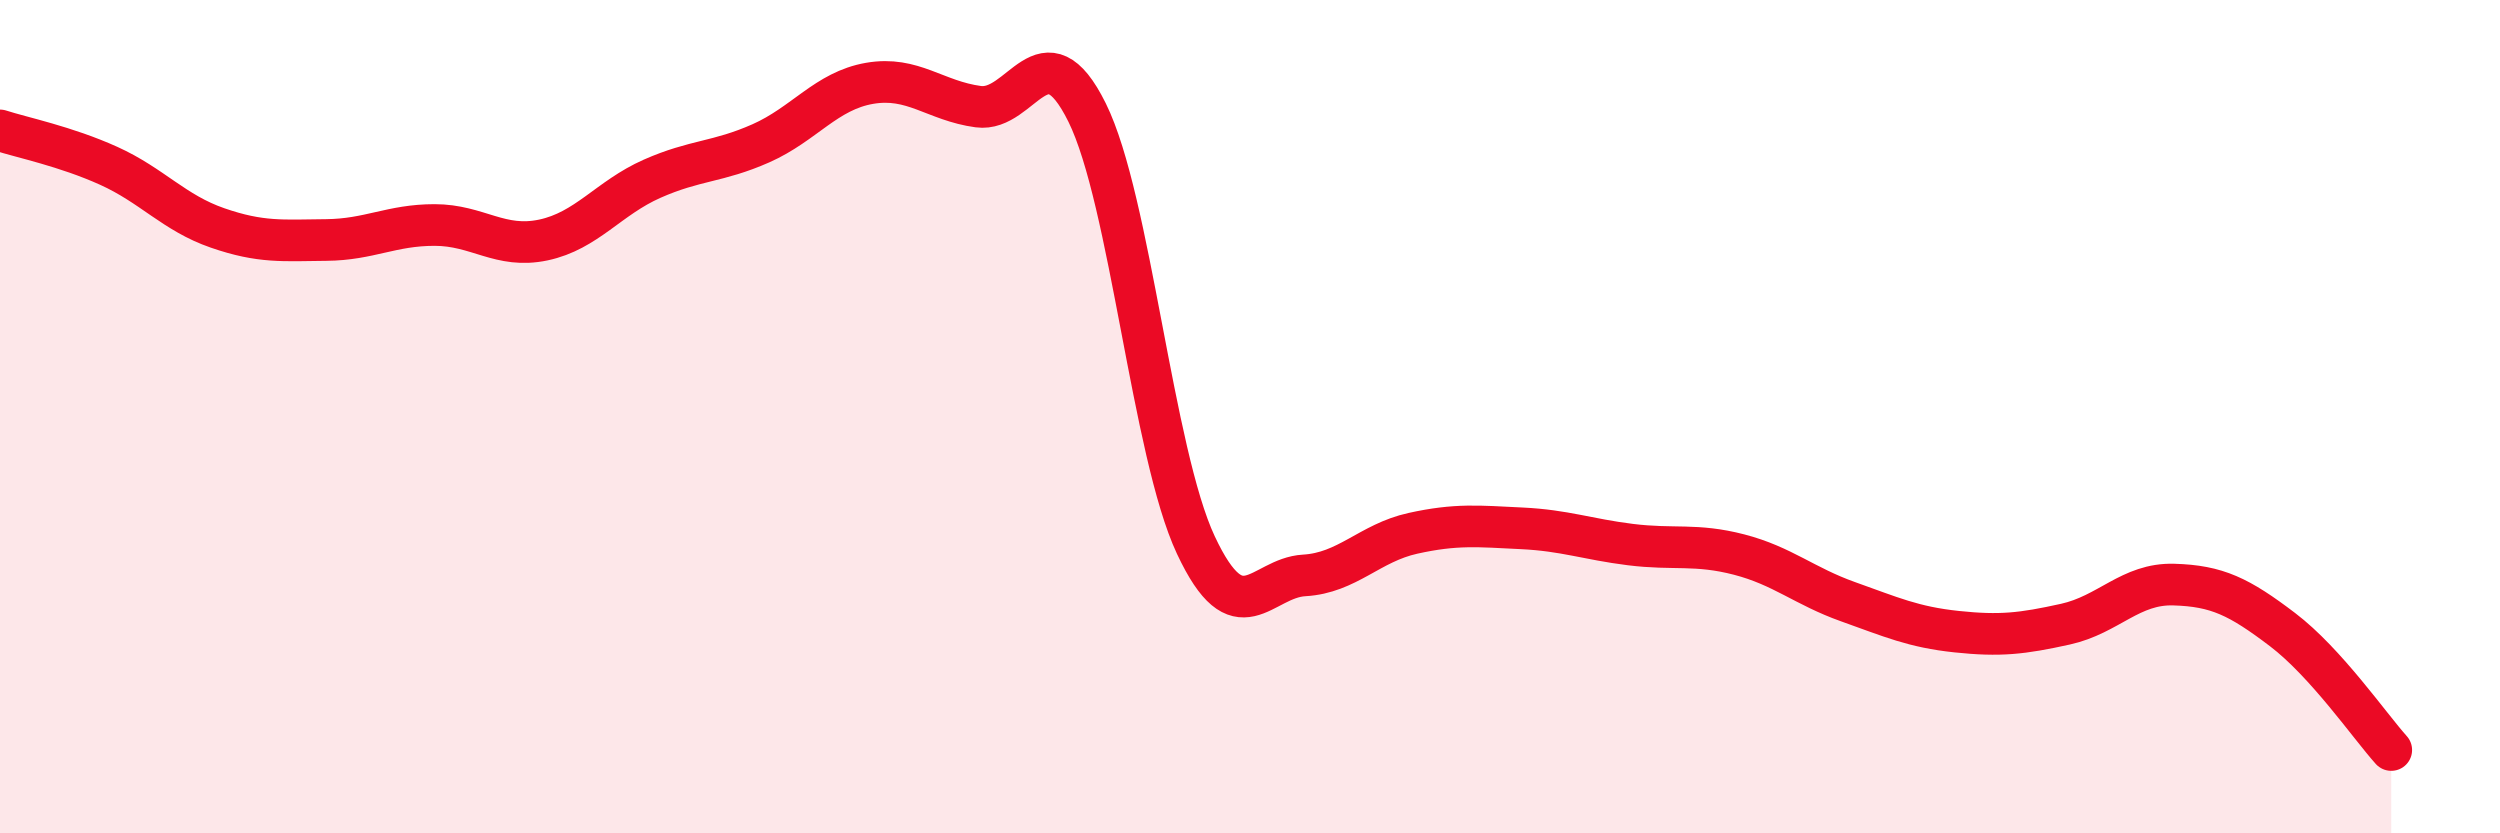 
    <svg width="60" height="20" viewBox="0 0 60 20" xmlns="http://www.w3.org/2000/svg">
      <path
        d="M 0,3.13 C 0.52,3.3 1.57,3.51 2.61,3.98 C 3.65,4.45 4.18,5.11 5.22,5.47 C 6.26,5.83 6.79,5.77 7.83,5.76 C 8.87,5.75 9.39,5.4 10.43,5.4 C 11.47,5.4 12,5.98 13.04,5.76 C 14.08,5.54 14.61,4.75 15.65,4.29 C 16.69,3.83 17.22,3.9 18.26,3.44 C 19.3,2.98 19.83,2.18 20.87,2 C 21.91,1.82 22.44,2.42 23.48,2.56 C 24.52,2.7 25.05,0.6 26.09,2.7 C 27.13,4.8 27.66,10.86 28.7,13.08 C 29.74,15.3 30.26,13.87 31.3,13.81 C 32.34,13.75 32.87,13.03 33.91,12.8 C 34.95,12.57 35.48,12.63 36.52,12.68 C 37.56,12.73 38.09,12.94 39.13,13.07 C 40.17,13.2 40.7,13.04 41.74,13.31 C 42.78,13.58 43.31,14.07 44.35,14.44 C 45.39,14.81 45.92,15.05 46.96,15.16 C 48,15.27 48.53,15.21 49.57,14.98 C 50.61,14.75 51.13,14 52.17,14.03 C 53.21,14.06 53.74,14.32 54.78,15.11 C 55.82,15.9 56.87,17.42 57.39,18L57.39 20L0 20Z"
        fill="#EB0A25"
        opacity="0.1"
        stroke-linecap="round"
        stroke-linejoin="round"
      />
      <path
        d="M 0,3.13 C 0.52,3.3 1.57,3.51 2.61,3.98 C 3.65,4.45 4.18,5.11 5.22,5.47 C 6.26,5.83 6.79,5.77 7.83,5.76 C 8.87,5.75 9.39,5.4 10.43,5.4 C 11.47,5.4 12,5.98 13.04,5.76 C 14.08,5.54 14.61,4.75 15.65,4.29 C 16.69,3.83 17.22,3.9 18.26,3.44 C 19.3,2.98 19.83,2.18 20.87,2 C 21.91,1.82 22.44,2.42 23.48,2.56 C 24.52,2.7 25.05,0.6 26.09,2.7 C 27.13,4.8 27.66,10.86 28.7,13.08 C 29.74,15.3 30.26,13.87 31.3,13.81 C 32.34,13.75 32.87,13.03 33.91,12.8 C 34.95,12.57 35.48,12.63 36.52,12.68 C 37.56,12.73 38.09,12.94 39.13,13.07 C 40.17,13.2 40.7,13.04 41.74,13.31 C 42.78,13.58 43.31,14.07 44.35,14.44 C 45.39,14.81 45.92,15.05 46.96,15.16 C 48,15.27 48.53,15.21 49.57,14.98 C 50.61,14.75 51.13,14 52.17,14.03 C 53.21,14.06 53.74,14.32 54.78,15.11 C 55.82,15.9 56.87,17.42 57.39,18"
        stroke="#EB0A25"
        stroke-width="1"
        fill="none"
        stroke-linecap="round"
        stroke-linejoin="round"
      />
    </svg>
  